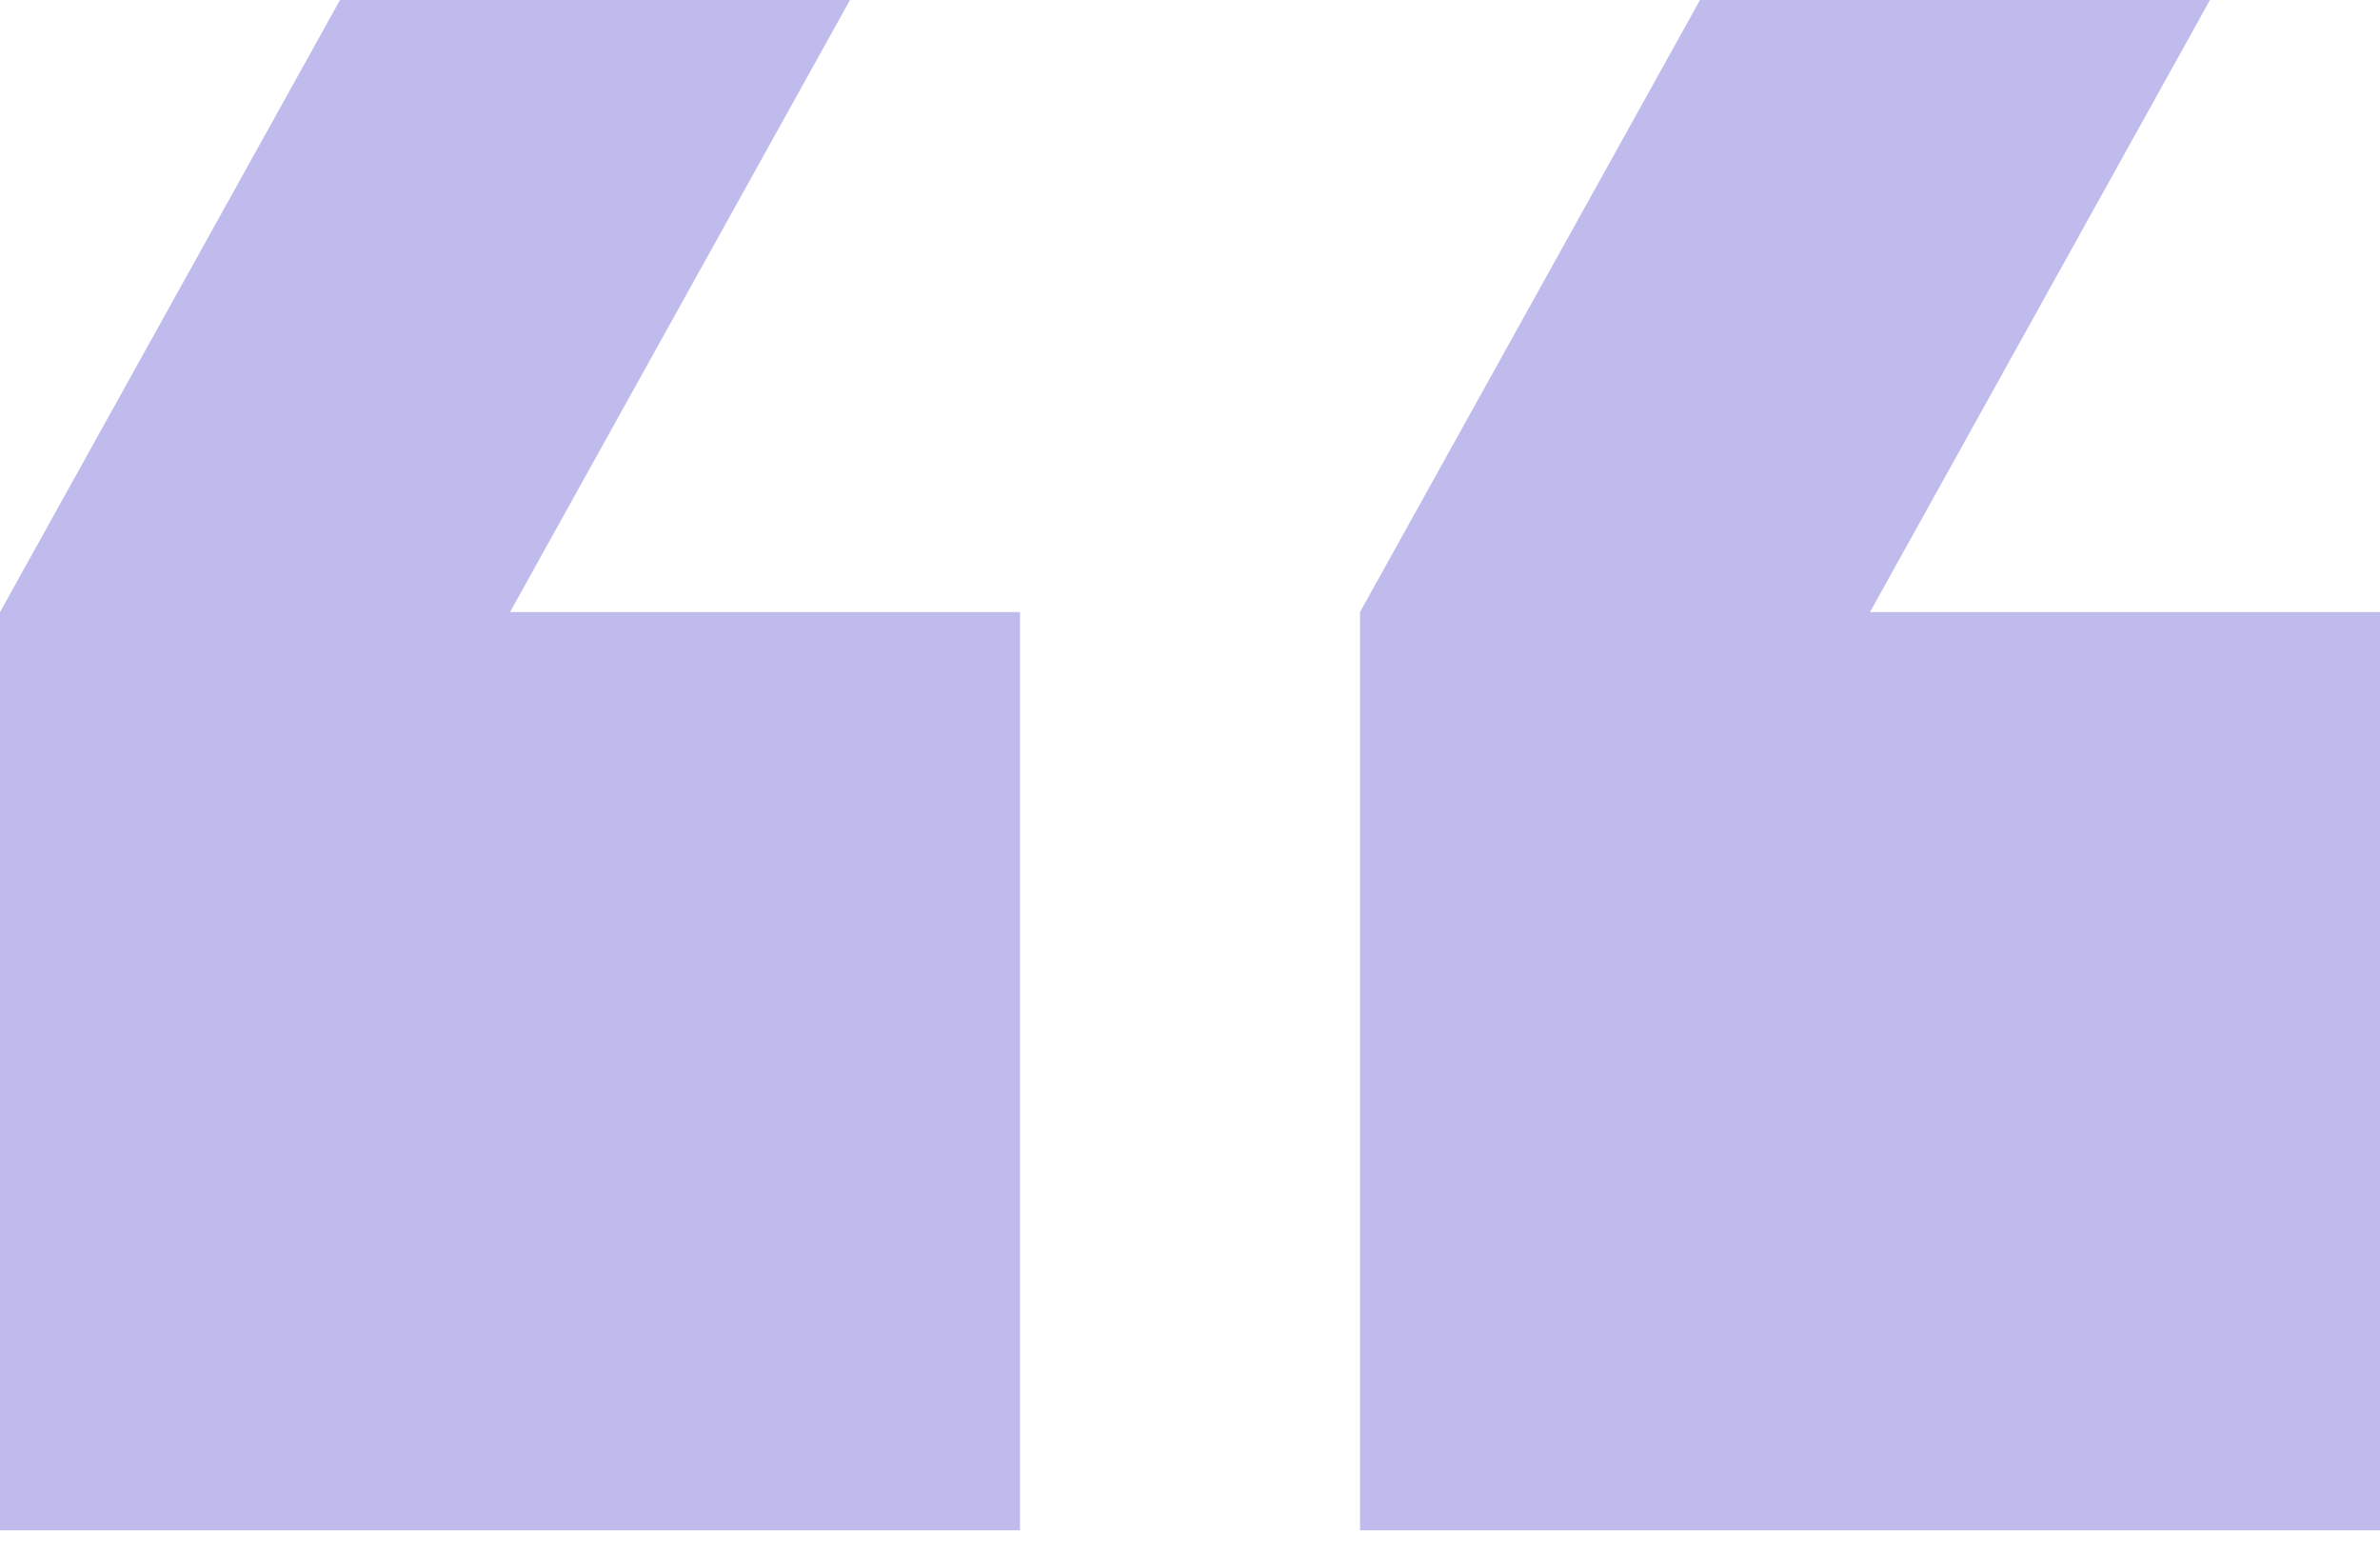 <svg width="49" height="32" viewBox="0 0 49 32" fill="none" xmlns="http://www.w3.org/2000/svg">
<path d="M45.5 3.00637e-05L35 2.8702e-05L28 12.599L28 31.498L49 31.498L49 12.599L38.5 12.599L45.5 3.00637e-05ZM17.5 2.64324e-05L7 2.50707e-05L1.11373e-06 12.599L0 31.498L21 31.498L21 12.599L10.5 12.599L17.5 2.64324e-05Z" fill="#C0BBED"/>
</svg>
